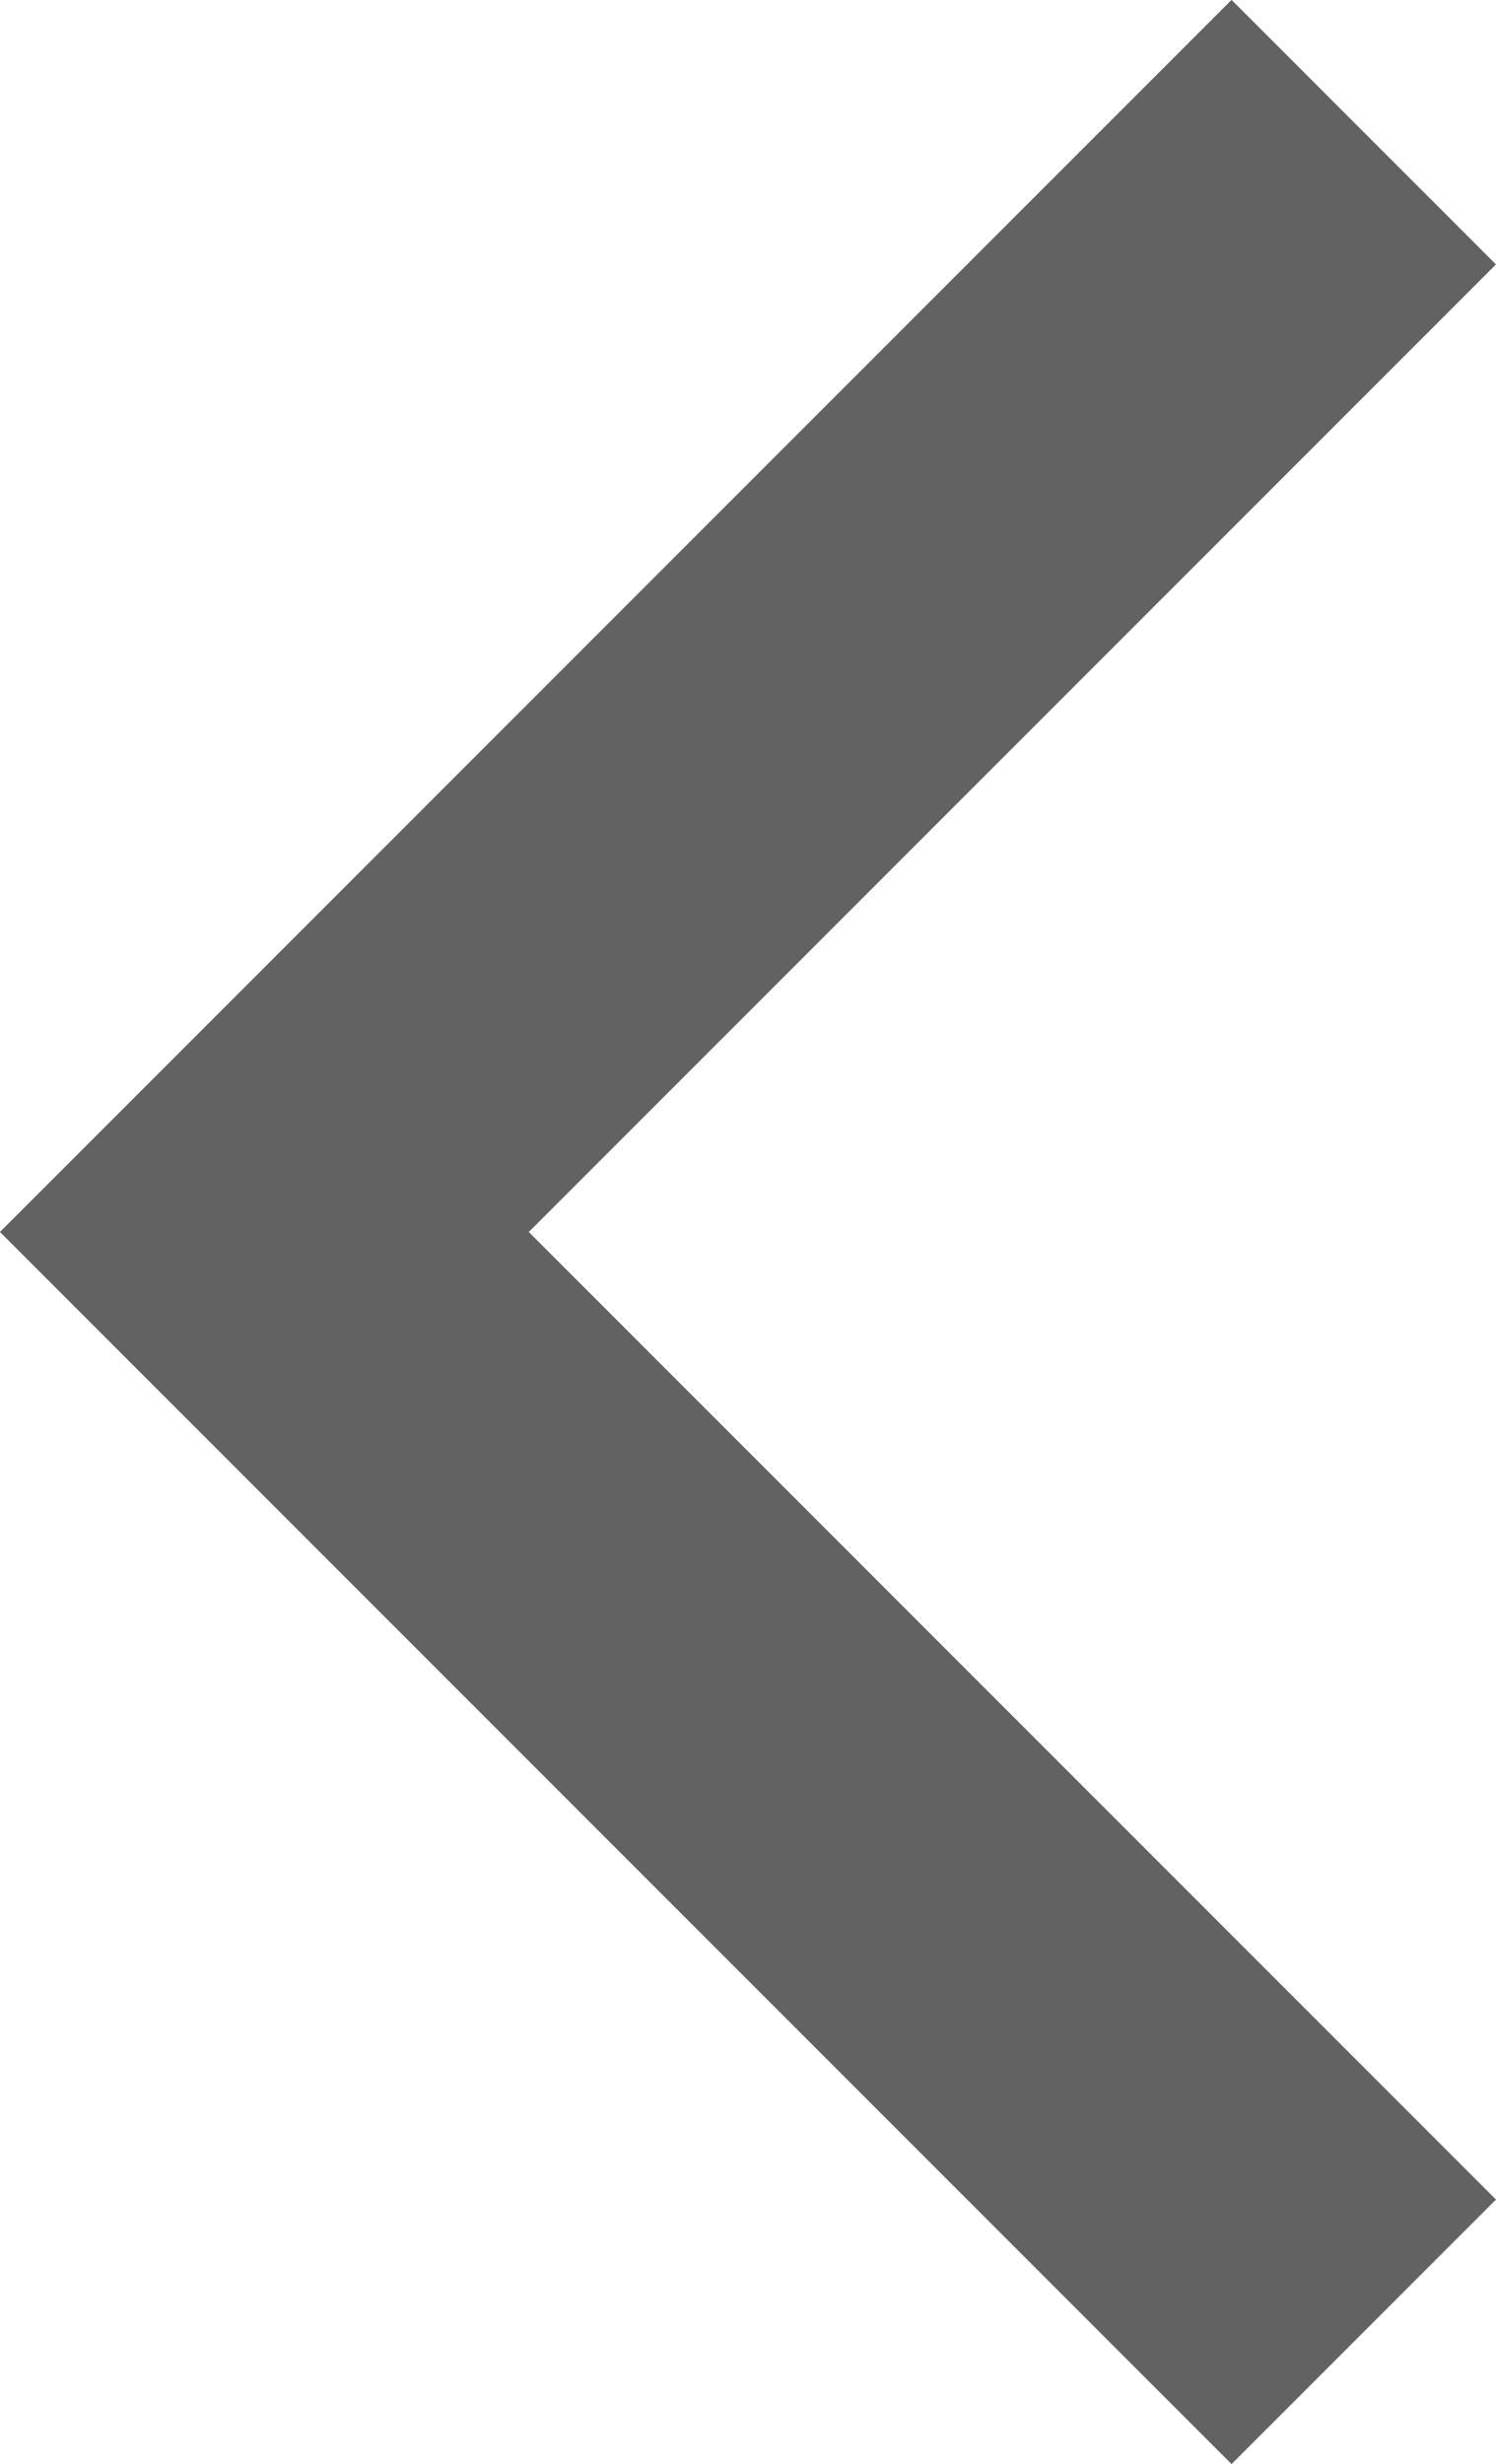 <svg xmlns="http://www.w3.org/2000/svg" width="12.002" height="19.762" viewBox="0 0 12.002 19.762">
  <path id="Path_7630" data-name="Path 7630" d="M-7406.18-12339.047l-8.82,8.82,8.82,8.82" transform="translate(7417.121 12340.107)" fill="none" stroke="#626262" stroke-width="3"/>
</svg>
